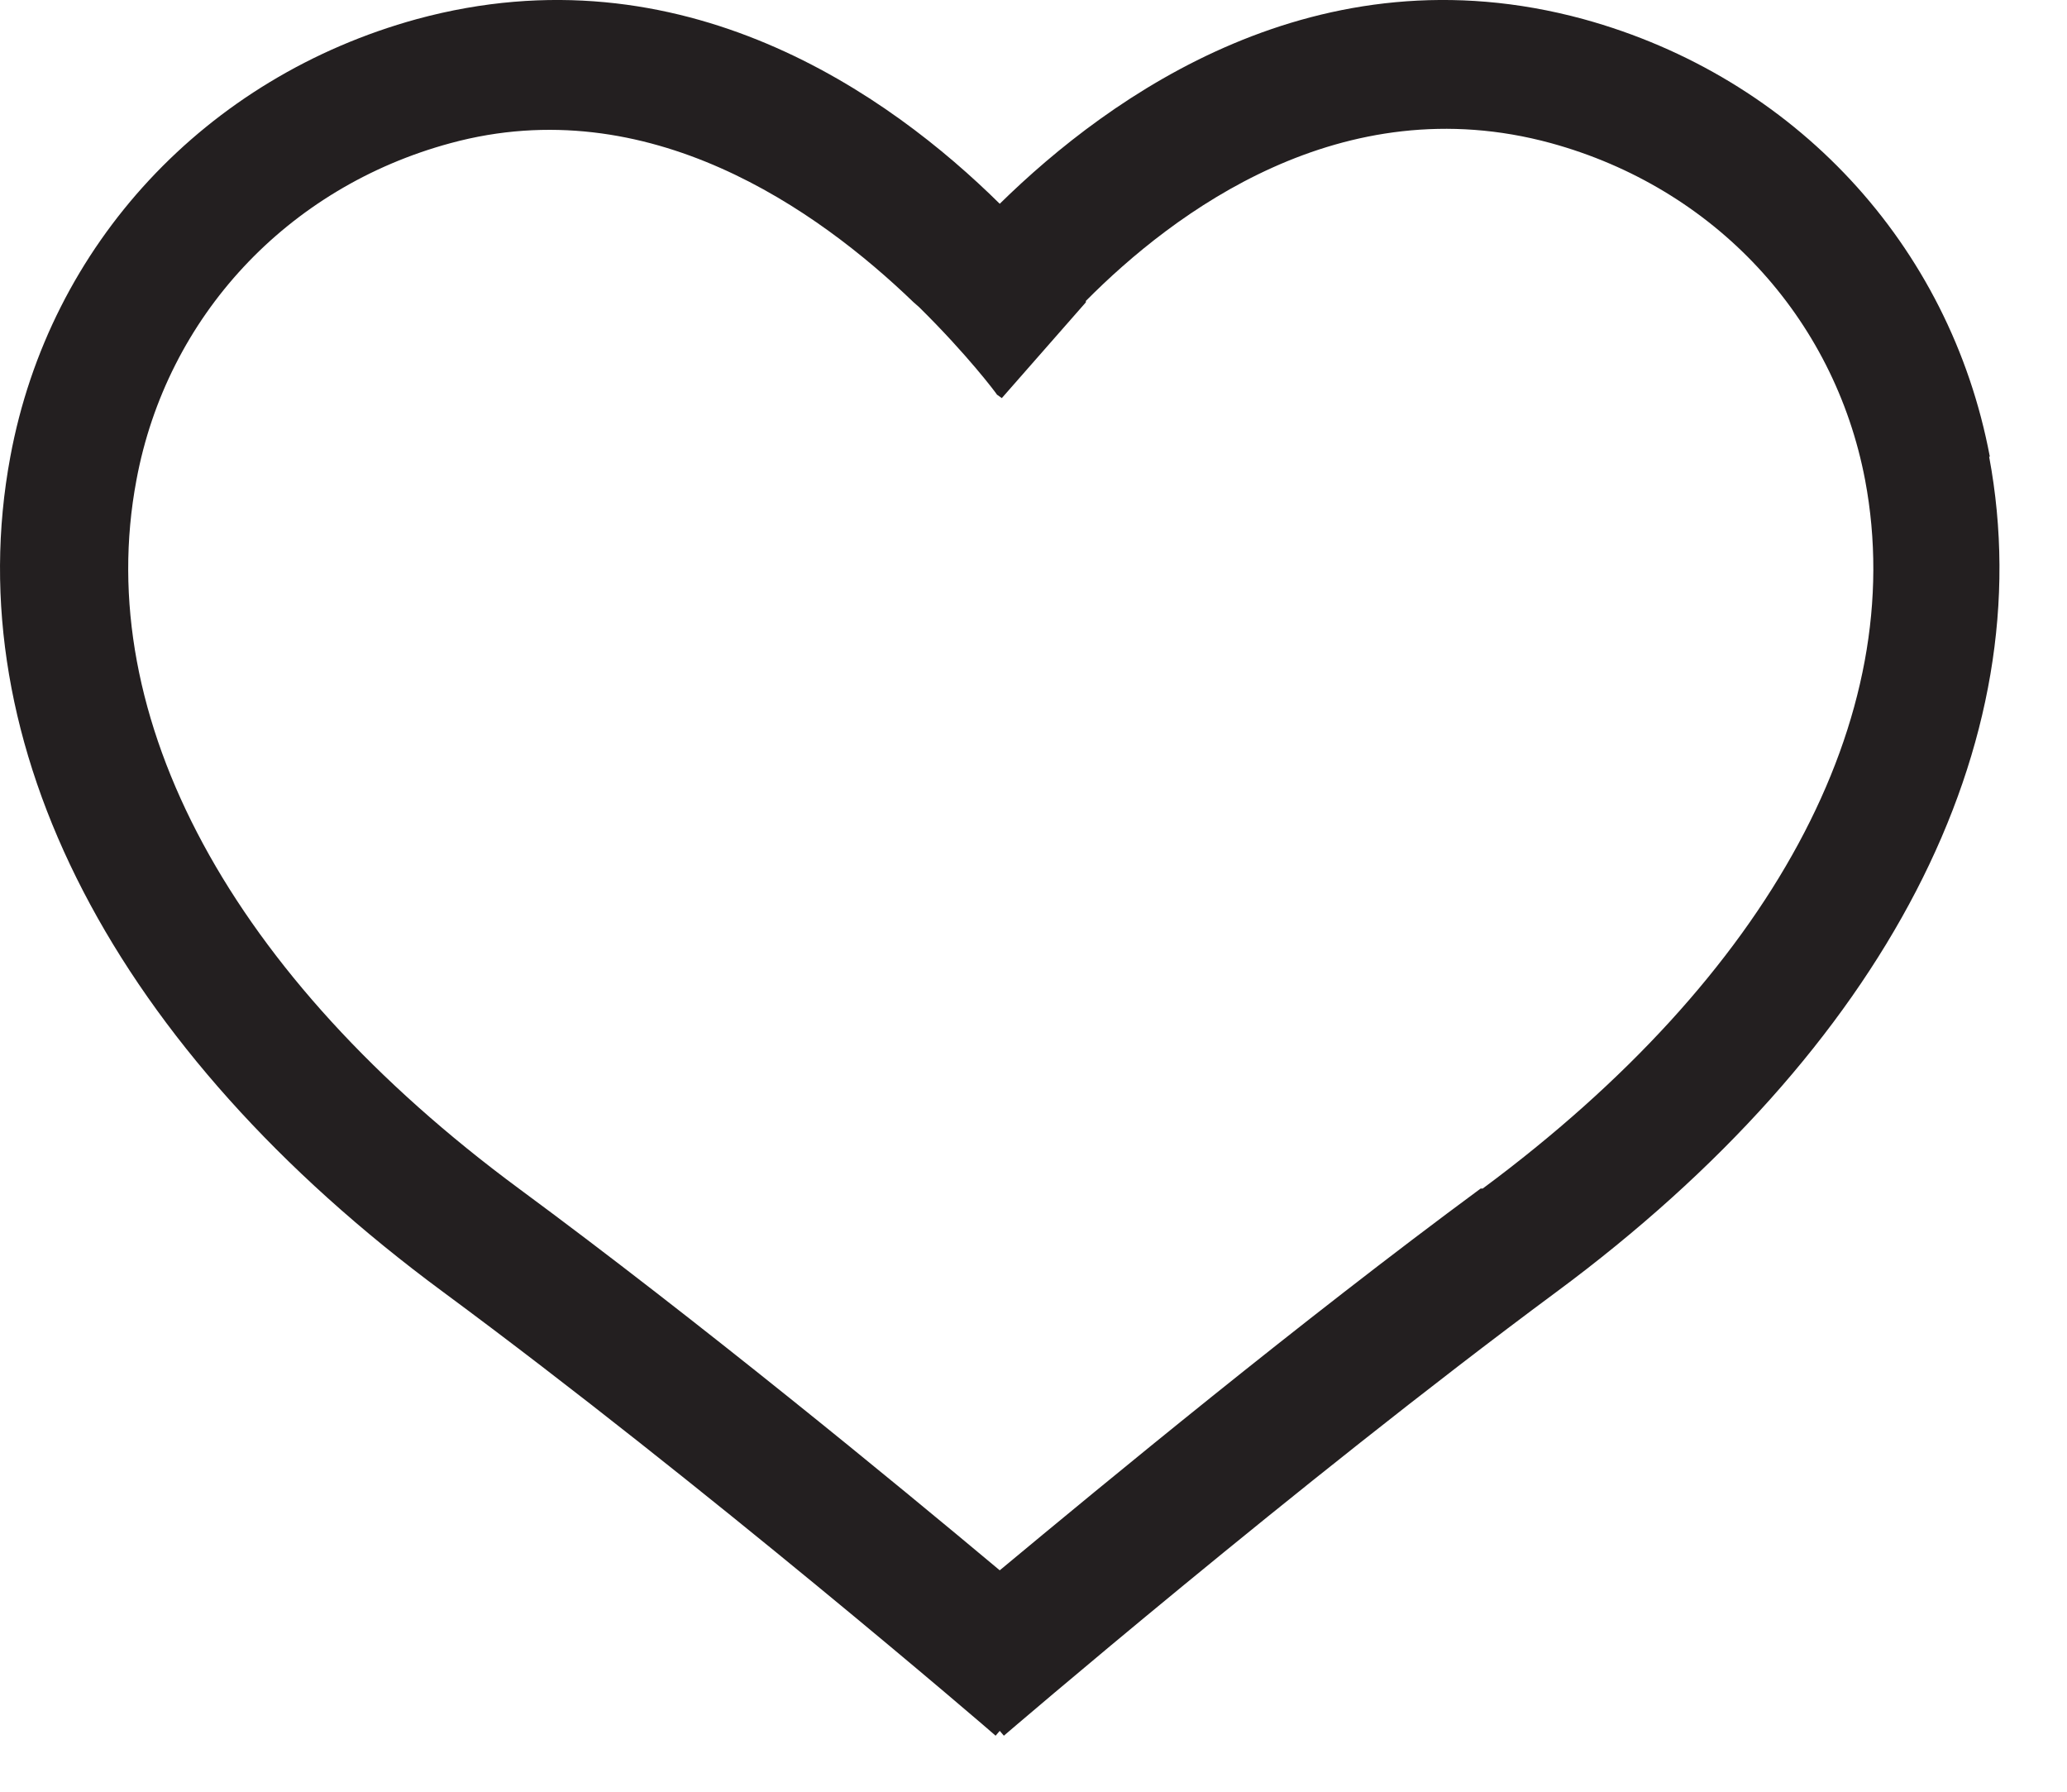 <svg width="30" height="26" viewBox="0 0 30 26" fill="none" xmlns="http://www.w3.org/2000/svg">
<path d="M28.88 6.627C28.3 3.547 26.04 1.117 22.98 0.277C19.12 -0.773 16.11 1.387 14.51 2.957C12.92 1.387 9.91 -0.773 6.05 0.277C2.99 1.117 0.72 3.547 0.15 6.627C-0.63 10.807 1.66 15.227 6.43 18.747C10.22 21.547 14.41 25.147 14.45 25.187L14.51 25.117L14.57 25.187C14.57 25.187 18.81 21.547 22.59 18.747C27.36 15.217 29.65 10.797 28.87 6.627H28.88ZM21.49 17.247C18.86 19.187 16.05 21.507 14.51 22.787C12.98 21.507 10.16 19.187 7.53 17.247C3.36 14.167 1.33 10.417 1.98 6.967C2.42 4.597 4.17 2.717 6.54 2.077C9.41 1.297 11.87 3.047 13.26 4.387L13.34 4.457C14.04 5.147 14.46 5.707 14.47 5.727L14.54 5.777L15.76 4.387C15.76 4.387 15.76 4.387 15.76 4.367C17.03 3.087 19.47 1.247 22.51 2.077C24.88 2.727 26.62 4.597 27.07 6.967C27.72 10.417 25.69 14.157 21.52 17.247H21.5H21.49Z" fill="#231F20"/>
</svg>
